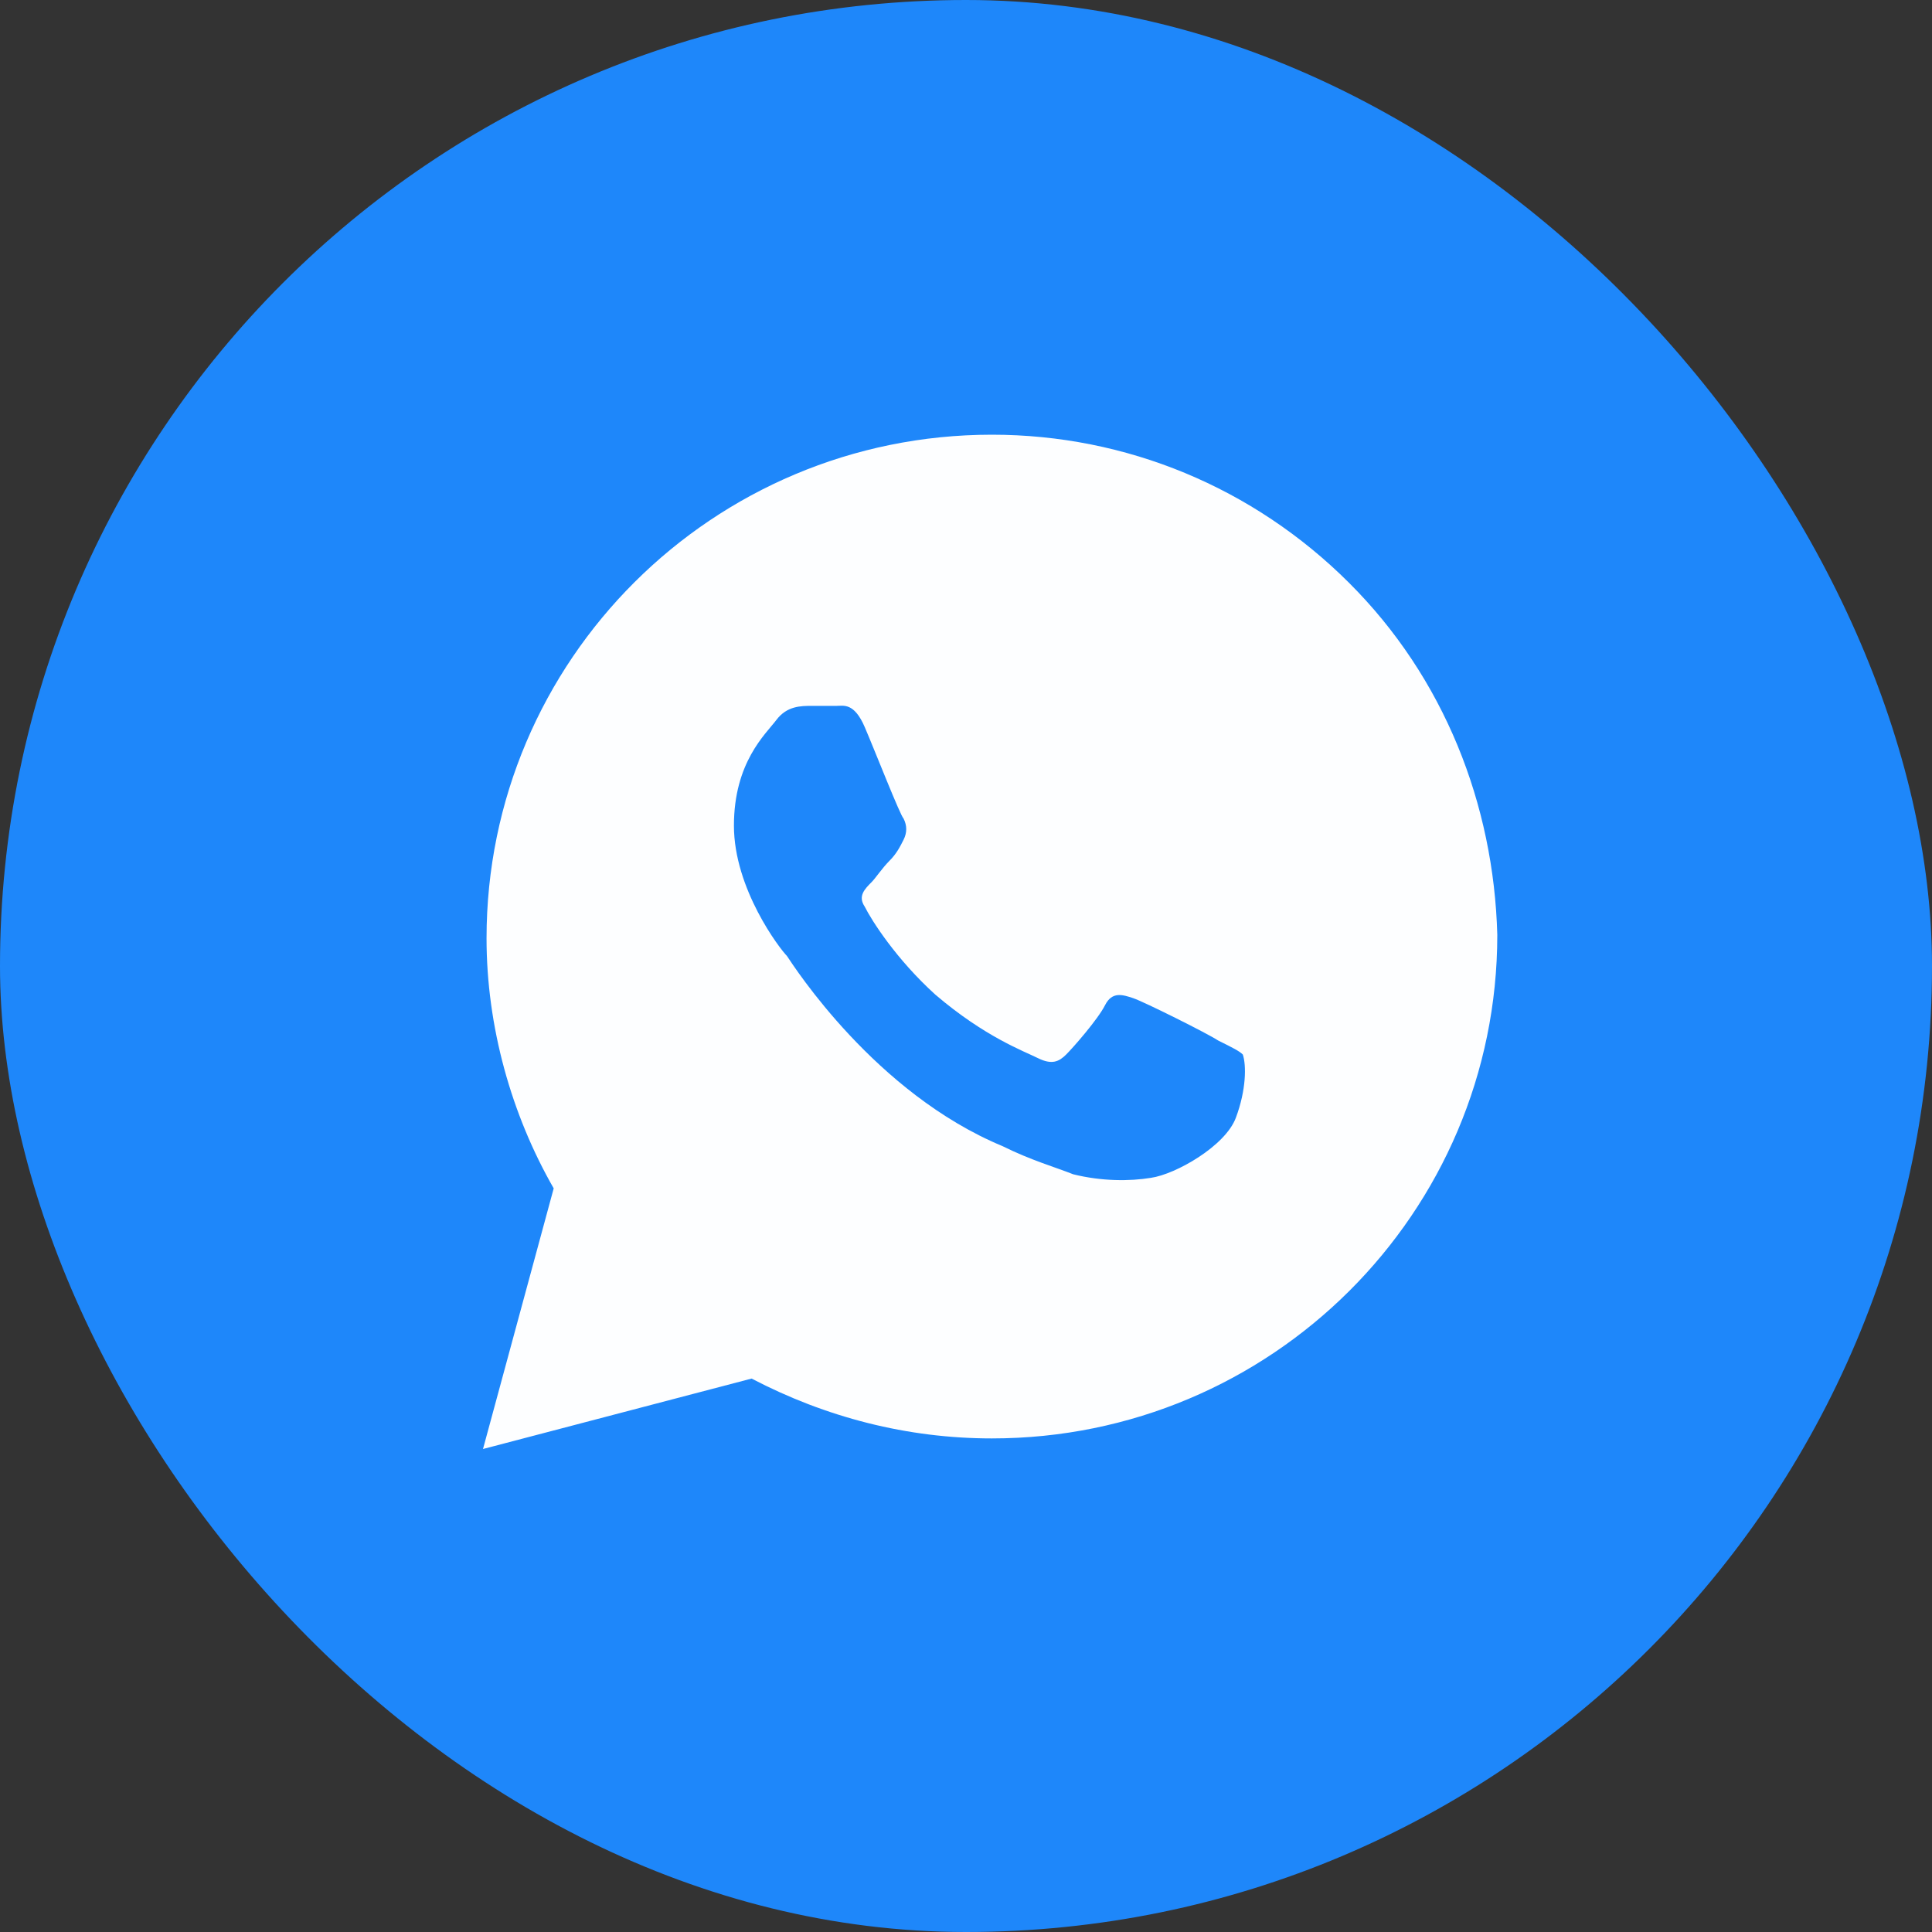 <svg width="42" height="42" viewBox="0 0 42 42" fill="none" xmlns="http://www.w3.org/2000/svg">
<rect x="0" y="0" width="42" height="42" fill="#333333" stroke="none"/>
<rect width="42" height="42" rx="21" fill="#1E87FA"/>
<path d="M29.323 12.666C27.249 10.598 24.483 9.45 21.563 9.45C15.494 9.45 10.577 14.35 10.577 20.398C10.577 22.312 11.115 24.227 12.037 25.834L10.5 31.5L16.339 29.969C17.952 30.811 19.72 31.27 21.563 31.27C27.633 31.27 32.55 26.37 32.55 20.322C32.473 17.489 31.398 14.733 29.323 12.666ZM26.865 24.303C26.634 24.916 25.558 25.528 25.021 25.605C24.56 25.681 23.945 25.681 23.331 25.528C22.946 25.375 22.409 25.222 21.794 24.916C19.028 23.767 17.261 21.011 17.107 20.781C16.954 20.628 15.955 19.327 15.955 17.948C15.955 16.57 16.646 15.958 16.877 15.652C17.107 15.345 17.415 15.345 17.645 15.345C17.799 15.345 18.029 15.345 18.183 15.345C18.337 15.345 18.567 15.269 18.798 15.805C19.028 16.341 19.566 17.719 19.643 17.795C19.72 17.948 19.72 18.102 19.643 18.255C19.566 18.408 19.489 18.561 19.335 18.714C19.182 18.867 19.028 19.097 18.951 19.173C18.798 19.327 18.644 19.48 18.798 19.709C18.951 20.016 19.489 20.858 20.334 21.623C21.41 22.542 22.255 22.849 22.562 23.002C22.869 23.155 23.023 23.078 23.177 22.925C23.331 22.772 23.868 22.159 24.022 21.853C24.176 21.547 24.406 21.623 24.637 21.7C24.867 21.777 26.25 22.466 26.48 22.619C26.788 22.772 26.942 22.848 27.018 22.925C27.095 23.155 27.095 23.691 26.865 24.303Z" fill="#FDFEFF"/>
</svg>
